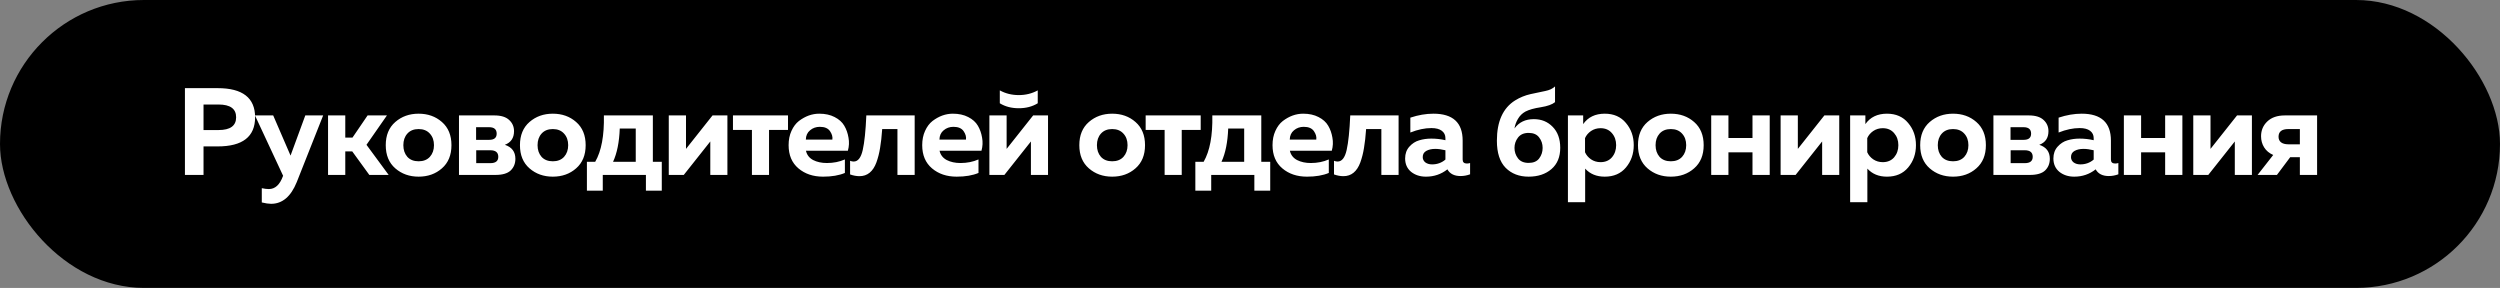 <?xml version="1.0" encoding="UTF-8"?> <svg xmlns="http://www.w3.org/2000/svg" width="686" height="79" viewBox="0 0 686 79" fill="none"><rect x="0" y="0" width="686" height="79" fill="#808080" stroke="none"/><rect width="686" height="79" rx="39.5" fill="black"></rect><path d="M50.745 24.188H59.726C66.574 24.188 69.999 26.853 69.999 32.182C69.999 37.511 66.574 40.176 59.726 40.176H55.848V48H50.745V24.188ZM59.964 35.686C63.184 35.686 64.794 34.518 64.794 32.182C64.794 29.846 63.184 28.678 59.964 28.678H55.848V35.686H59.964ZM79.727 42.693L83.775 31.672H88.674L81.428 49.973C79.818 53.942 77.471 55.926 74.387 55.926C73.729 55.926 72.879 55.801 71.835 55.552V51.64C72.584 51.798 73.23 51.878 73.774 51.878C75.498 51.878 76.79 50.687 77.652 48.306L77.686 48.238L69.964 31.672H74.965L79.727 42.693ZM94.745 48H90.016V31.672H94.745V37.761H96.718L100.868 31.672H106.175L100.562 39.734L106.651 48H101.344L96.65 41.537H94.745V48ZM108.469 46.197C106.723 44.678 105.85 42.557 105.85 39.836C105.85 37.115 106.723 34.994 108.469 33.475C110.216 31.955 112.347 31.196 114.864 31.196C117.404 31.196 119.536 31.955 121.26 33.475C123.006 34.994 123.879 37.115 123.879 39.836C123.879 42.557 123.006 44.678 121.26 46.197C119.536 47.717 117.404 48.476 114.864 48.476C112.347 48.476 110.216 47.717 108.469 46.197ZM117.96 43.033C118.708 42.194 119.083 41.129 119.083 39.836C119.083 38.543 118.708 37.489 117.96 36.672C117.212 35.833 116.18 35.414 114.864 35.414C113.549 35.414 112.517 35.833 111.769 36.672C111.043 37.489 110.68 38.543 110.68 39.836C110.68 41.129 111.043 42.194 111.769 43.033C112.517 43.85 113.549 44.258 114.864 44.258C116.18 44.258 117.212 43.85 117.96 43.033ZM135.946 48H125.945V31.672H135.674C137.488 31.672 138.838 32.092 139.722 32.931C140.607 33.747 141.049 34.767 141.049 35.992C141.049 37.852 140.21 39.099 138.532 39.734C140.459 40.369 141.423 41.65 141.423 43.578C141.423 44.87 140.992 45.936 140.13 46.775C139.269 47.592 137.874 48 135.946 48ZM130.674 41.231V44.768H134.552C136.003 44.768 136.729 44.19 136.729 43.033C136.729 41.832 136.003 41.231 134.552 41.231H130.674ZM130.64 34.904V38.373H134.246C135.606 38.373 136.287 37.806 136.287 36.672C136.287 35.493 135.595 34.904 134.212 34.904H130.64ZM145.295 46.197C143.549 44.678 142.676 42.557 142.676 39.836C142.676 37.115 143.549 34.994 145.295 33.475C147.041 31.955 149.173 31.196 151.69 31.196C154.23 31.196 156.362 31.955 158.085 33.475C159.832 34.994 160.705 37.115 160.705 39.836C160.705 42.557 159.832 44.678 158.085 46.197C156.362 47.717 154.23 48.476 151.69 48.476C149.173 48.476 147.041 47.717 145.295 46.197ZM154.786 43.033C155.534 42.194 155.908 41.129 155.908 39.836C155.908 38.543 155.534 37.489 154.786 36.672C154.037 35.833 153.006 35.414 151.69 35.414C150.375 35.414 149.343 35.833 148.595 36.672C147.869 37.489 147.506 38.543 147.506 39.836C147.506 41.129 147.869 42.194 148.595 43.033C149.343 43.85 150.375 44.258 151.69 44.258C153.006 44.258 154.037 43.85 154.786 43.033ZM165.401 52.32H161.047V44.394H163.326C165.027 41.446 165.82 37.205 165.707 31.672H179.144V44.394H181.593V52.32H177.239V48H165.401V52.32ZM170.061 35.278C169.925 38.997 169.313 42.036 168.224 44.394H174.449V35.278H170.061ZM187.626 48H183.51V31.672H188.238V40.856L195.518 31.672H199.6V48H194.905V38.816L187.626 48ZM211.023 48H206.329V35.652H201.124V31.672H216.228V35.652H211.023V48ZM216.394 39.836C216.394 38.362 216.655 37.058 217.176 35.924C217.698 34.767 218.378 33.86 219.217 33.203C220.079 32.545 220.975 32.046 221.905 31.706C222.857 31.366 223.821 31.196 224.796 31.196C226.429 31.196 227.835 31.502 229.014 32.114C230.216 32.727 231.101 33.52 231.668 34.495C232.234 35.448 232.62 36.536 232.824 37.761C233.051 38.963 232.994 40.165 232.654 41.367H221.156C221.406 42.501 222.063 43.351 223.129 43.918C224.195 44.462 225.454 44.734 226.905 44.734C228.697 44.734 230.341 44.406 231.838 43.748V47.456C230.227 48.136 228.232 48.476 225.851 48.476C223.129 48.476 220.873 47.717 219.081 46.197C217.29 44.678 216.394 42.557 216.394 39.836ZM228.402 38.305C228.515 37.557 228.3 36.786 227.756 35.992C227.211 35.198 226.282 34.801 224.966 34.801C223.923 34.801 223.027 35.119 222.279 35.754C221.531 36.366 221.145 37.217 221.122 38.305H228.402ZM242.074 35.414C241.938 37.409 241.745 39.133 241.496 40.584C241.269 42.013 240.929 43.351 240.475 44.598C240.022 45.823 239.409 46.753 238.638 47.388C237.867 48.023 236.937 48.34 235.849 48.34C235.01 48.34 234.148 48.181 233.264 47.864V44.122C233.604 44.258 233.933 44.326 234.25 44.326C235.429 44.326 236.257 43.272 236.733 41.163C237.21 39.054 237.538 35.89 237.72 31.672H250.986V48H246.258V35.414H242.074ZM253.054 39.836C253.054 38.362 253.315 37.058 253.836 35.924C254.358 34.767 255.038 33.86 255.877 33.203C256.739 32.545 257.635 32.046 258.564 31.706C259.517 31.366 260.481 31.196 261.456 31.196C263.089 31.196 264.495 31.502 265.674 32.114C266.876 32.727 267.76 33.52 268.327 34.495C268.894 35.448 269.28 36.536 269.484 37.761C269.711 38.963 269.654 40.165 269.314 41.367H257.816C258.066 42.501 258.723 43.351 259.789 43.918C260.855 44.462 262.114 44.734 263.565 44.734C265.356 44.734 267.001 44.406 268.497 43.748V47.456C266.887 48.136 264.892 48.476 262.51 48.476C259.789 48.476 257.533 47.717 255.741 46.197C253.95 44.678 253.054 42.557 253.054 39.836ZM265.062 38.305C265.175 37.557 264.96 36.786 264.415 35.992C263.871 35.198 262.941 34.801 261.626 34.801C260.583 34.801 259.687 35.119 258.939 35.754C258.19 36.366 257.805 37.217 257.782 38.305H265.062ZM284.755 28.338C283.281 29.245 281.546 29.699 279.55 29.699C277.555 29.699 275.82 29.245 274.346 28.338V24.8C275.91 25.662 277.645 26.093 279.55 26.093C281.455 26.093 283.19 25.662 284.755 24.8V28.338ZM275.604 48H271.488V31.672H276.217V40.856L283.496 31.672H287.578V48H282.884V38.816L275.604 48ZM298.787 46.197C297.04 44.678 296.167 42.557 296.167 39.836C296.167 37.115 297.04 34.994 298.787 33.475C300.533 31.955 302.665 31.196 305.182 31.196C307.722 31.196 309.853 31.955 311.577 33.475C313.323 34.994 314.196 37.115 314.196 39.836C314.196 42.557 313.323 44.678 311.577 46.197C309.853 47.717 307.722 48.476 305.182 48.476C302.665 48.476 300.533 47.717 298.787 46.197ZM308.277 43.033C309.026 42.194 309.4 41.129 309.4 39.836C309.4 38.543 309.026 37.489 308.277 36.672C307.529 35.833 306.497 35.414 305.182 35.414C303.867 35.414 302.835 35.833 302.086 36.672C301.361 37.489 300.998 38.543 300.998 39.836C300.998 41.129 301.361 42.194 302.086 43.033C302.835 43.85 303.867 44.258 305.182 44.258C306.497 44.258 307.529 43.85 308.277 43.033ZM324.267 48H319.573V35.652H314.368V31.672H329.472V35.652H324.267V48ZM332.356 52.32H328.002V44.394H330.281C331.981 41.446 332.775 37.205 332.662 31.672H346.098V44.394H348.548V52.32H344.194V48H332.356V52.32ZM337.016 35.278C336.88 38.997 336.268 42.036 335.179 44.394H341.404V35.278H337.016ZM349.18 39.836C349.18 38.362 349.441 37.058 349.963 35.924C350.484 34.767 351.165 33.86 352.004 33.203C352.866 32.545 353.761 32.046 354.691 31.706C355.644 31.366 356.607 31.196 357.583 31.196C359.215 31.196 360.621 31.502 361.801 32.114C363.003 32.727 363.887 33.52 364.454 34.495C365.021 35.448 365.406 36.536 365.611 37.761C365.837 38.963 365.781 40.165 365.44 41.367H353.943C354.192 42.501 354.85 43.351 355.916 43.918C356.982 44.462 358.24 44.734 359.692 44.734C361.483 44.734 363.127 44.406 364.624 43.748V47.456C363.014 48.136 361.018 48.476 358.637 48.476C355.916 48.476 353.659 47.717 351.868 46.197C350.076 44.678 349.18 42.557 349.18 39.836ZM361.188 38.305C361.302 37.557 361.086 36.786 360.542 35.992C359.998 35.198 359.068 34.801 357.753 34.801C356.709 34.801 355.814 35.119 355.065 35.754C354.317 36.366 353.931 37.217 353.909 38.305H361.188ZM374.86 35.414C374.724 37.409 374.532 39.133 374.282 40.584C374.055 42.013 373.715 43.351 373.262 44.598C372.808 45.823 372.196 46.753 371.425 47.388C370.654 48.023 369.724 48.34 368.635 48.34C367.796 48.34 366.935 48.181 366.05 47.864V44.122C366.39 44.258 366.719 44.326 367.037 44.326C368.216 44.326 369.044 43.272 369.52 41.163C369.996 39.054 370.325 35.89 370.506 31.672H383.773V48H379.045V35.414H374.86ZM401.352 43.782C401.352 44.508 401.737 44.87 402.508 44.87C402.826 44.87 403.121 44.825 403.393 44.734V47.83C402.531 48.147 401.658 48.306 400.774 48.306C399.05 48.306 397.848 47.694 397.168 46.469C395.467 47.807 393.505 48.476 391.283 48.476C389.673 48.476 388.312 48.034 387.201 47.15C386.112 46.242 385.568 45.018 385.568 43.476C385.568 42.183 385.954 41.106 386.725 40.244C387.496 39.382 388.391 38.804 389.412 38.509C390.432 38.192 391.544 38.033 392.746 38.033C394.084 38.033 395.376 38.181 396.624 38.475V37.897C396.624 37.058 396.295 36.389 395.637 35.89C394.979 35.391 394.027 35.142 392.78 35.142C390.965 35.142 389.038 35.55 386.997 36.366V32.284C389.174 31.558 391.283 31.196 393.324 31.196C398.676 31.196 401.352 33.656 401.352 38.577V43.782ZM393.834 40.856C392.859 40.856 392.043 41.038 391.385 41.401C390.727 41.764 390.398 42.331 390.398 43.102C390.398 43.691 390.637 44.179 391.113 44.564C391.612 44.927 392.224 45.109 392.95 45.109C394.378 45.109 395.603 44.666 396.624 43.782V41.231C395.58 40.981 394.651 40.856 393.834 40.856ZM428.128 40.55C428.128 43.068 427.323 45.018 425.713 46.401C424.103 47.785 422.017 48.476 419.454 48.476C416.869 48.476 414.771 47.671 413.161 46.061C411.551 44.428 410.746 41.945 410.746 38.611C410.746 33.327 412.413 29.642 415.746 27.556C417.062 26.739 418.479 26.161 419.998 25.821C421.54 25.481 422.878 25.197 424.012 24.971C425.169 24.744 426.065 24.324 426.7 23.712V28.032C425.929 28.667 424.625 29.132 422.788 29.427C420.974 29.699 419.567 30.096 418.57 30.617C417.708 31.094 417.028 31.763 416.529 32.624C416.03 33.464 415.712 34.337 415.576 35.244C416.801 33.543 418.57 32.692 420.883 32.692C422.969 32.692 424.693 33.395 426.053 34.801C427.437 36.208 428.128 38.124 428.128 40.55ZM415.576 40.584C415.576 41.65 415.894 42.603 416.529 43.442C417.164 44.281 418.139 44.7 419.454 44.7C420.769 44.7 421.733 44.292 422.346 43.476C422.98 42.637 423.298 41.673 423.298 40.584C423.298 39.496 422.98 38.543 422.346 37.727C421.733 36.888 420.769 36.468 419.454 36.468C418.161 36.468 417.186 36.899 416.529 37.761C415.894 38.6 415.576 39.541 415.576 40.584ZM434.422 34.053C435.76 32.148 437.733 31.196 440.341 31.196C442.813 31.196 444.752 32.046 446.158 33.747C447.586 35.425 448.301 37.455 448.301 39.836C448.301 42.217 447.586 44.258 446.158 45.959C444.752 47.637 442.813 48.476 440.341 48.476C438.096 48.476 436.304 47.739 434.966 46.265V55.484H430.238V31.672H434.422V34.053ZM442.314 43.17C443.085 42.263 443.47 41.151 443.47 39.836C443.47 38.521 443.085 37.421 442.314 36.536C441.543 35.629 440.499 35.176 439.184 35.176C438.209 35.176 437.336 35.437 436.565 35.958C435.816 36.48 435.272 37.126 434.932 37.897V41.775C435.272 42.546 435.816 43.192 436.565 43.714C437.336 44.236 438.209 44.496 439.184 44.496C440.499 44.496 441.543 44.054 442.314 43.17ZM452.079 46.197C450.333 44.678 449.46 42.557 449.46 39.836C449.46 37.115 450.333 34.994 452.079 33.475C453.825 31.955 455.957 31.196 458.474 31.196C461.014 31.196 463.146 31.955 464.869 33.475C466.615 34.994 467.488 37.115 467.488 39.836C467.488 42.557 466.615 44.678 464.869 46.197C463.146 47.717 461.014 48.476 458.474 48.476C455.957 48.476 453.825 47.717 452.079 46.197ZM461.57 43.033C462.318 42.194 462.692 41.129 462.692 39.836C462.692 38.543 462.318 37.489 461.57 36.672C460.821 35.833 459.789 35.414 458.474 35.414C457.159 35.414 456.127 35.833 455.378 36.672C454.653 37.489 454.29 38.543 454.29 39.836C454.29 41.129 454.653 42.194 455.378 43.033C456.127 43.85 457.159 44.258 458.474 44.258C459.789 44.258 460.821 43.85 461.57 43.033ZM474.283 48H469.555V31.672H474.283V37.863H480.883V31.672H485.611V48H480.883V41.809H474.283V48ZM492.715 48H488.599V31.672H493.327V40.856L500.607 31.672H504.689V48H499.995V38.816L492.715 48ZM511.86 34.053C513.198 32.148 515.171 31.196 517.779 31.196C520.251 31.196 522.19 32.046 523.596 33.747C525.025 35.425 525.739 37.455 525.739 39.836C525.739 42.217 525.025 44.258 523.596 45.959C522.19 47.637 520.251 48.476 517.779 48.476C515.534 48.476 513.743 47.739 512.405 46.265V55.484H507.676V31.672H511.86V34.053ZM519.752 43.17C520.523 42.263 520.909 41.151 520.909 39.836C520.909 38.521 520.523 37.421 519.752 36.536C518.981 35.629 517.938 35.176 516.623 35.176C515.648 35.176 514.775 35.437 514.004 35.958C513.255 36.48 512.711 37.126 512.371 37.897V41.775C512.711 42.546 513.255 43.192 514.004 43.714C514.775 44.236 515.648 44.496 516.623 44.496C517.938 44.496 518.981 44.054 519.752 43.17ZM529.518 46.197C527.771 44.678 526.898 42.557 526.898 39.836C526.898 37.115 527.771 34.994 529.518 33.475C531.264 31.955 533.396 31.196 535.913 31.196C538.453 31.196 540.584 31.955 542.308 33.475C544.054 34.994 544.927 37.115 544.927 39.836C544.927 42.557 544.054 44.678 542.308 46.197C540.584 47.717 538.453 48.476 535.913 48.476C533.396 48.476 531.264 47.717 529.518 46.197ZM539.008 43.033C539.757 42.194 540.131 41.129 540.131 39.836C540.131 38.543 539.757 37.489 539.008 36.672C538.26 35.833 537.228 35.414 535.913 35.414C534.597 35.414 533.566 35.833 532.817 36.672C532.092 37.489 531.729 38.543 531.729 39.836C531.729 41.129 532.092 42.194 532.817 43.033C533.566 43.85 534.597 44.258 535.913 44.258C537.228 44.258 538.26 43.85 539.008 43.033ZM556.995 48H546.994V31.672H556.723C558.537 31.672 559.886 32.092 560.771 32.931C561.655 33.747 562.097 34.767 562.097 35.992C562.097 37.852 561.258 39.099 559.58 39.734C561.508 40.369 562.471 41.65 562.471 43.578C562.471 44.87 562.04 45.936 561.179 46.775C560.317 47.592 558.922 48 556.995 48ZM551.722 41.231V44.768H555.6C557.051 44.768 557.777 44.19 557.777 43.033C557.777 41.832 557.051 41.231 555.6 41.231H551.722ZM551.688 34.904V38.373H555.294C556.654 38.373 557.335 37.806 557.335 36.672C557.335 35.493 556.643 34.904 555.26 34.904H551.688ZM579.236 43.782C579.236 44.508 579.621 44.87 580.392 44.87C580.71 44.87 581.005 44.825 581.277 44.734V47.83C580.415 48.147 579.542 48.306 578.658 48.306C576.934 48.306 575.732 47.694 575.052 46.469C573.351 47.807 571.389 48.476 569.167 48.476C567.557 48.476 566.196 48.034 565.085 47.15C563.996 46.242 563.452 45.018 563.452 43.476C563.452 42.183 563.838 41.106 564.609 40.244C565.38 39.382 566.275 38.804 567.296 38.509C568.316 38.192 569.428 38.033 570.63 38.033C571.968 38.033 573.26 38.181 574.507 38.475V37.897C574.507 37.058 574.179 36.389 573.521 35.89C572.863 35.391 571.911 35.142 570.664 35.142C568.849 35.142 566.922 35.55 564.881 36.366V32.284C567.058 31.558 569.167 31.196 571.208 31.196C576.56 31.196 579.236 33.656 579.236 38.577V43.782ZM571.718 40.856C570.743 40.856 569.927 41.038 569.269 41.401C568.611 41.764 568.282 42.331 568.282 43.102C568.282 43.691 568.521 44.179 568.997 44.564C569.496 44.927 570.108 45.109 570.834 45.109C572.262 45.109 573.487 44.666 574.507 43.782V41.231C573.464 40.981 572.535 40.856 571.718 40.856ZM587.518 48H582.79V31.672H587.518V37.863H594.117V31.672H598.846V48H594.117V41.809H587.518V48ZM605.95 48H601.834V31.672H606.562V40.856L613.842 31.672H617.924V48H613.23V38.816L605.95 48ZM624.789 48H619.482L623.769 42.523C622.68 42.047 621.852 41.355 621.285 40.448C620.718 39.541 620.435 38.521 620.435 37.387C620.435 35.777 621.002 34.427 622.136 33.339C623.292 32.227 624.902 31.672 626.966 31.672H635.811V48H631.082V43.136H628.429L624.789 48ZM625.231 37.523C625.231 38.181 625.458 38.691 625.912 39.054C626.388 39.416 627.057 39.598 627.919 39.598H631.082V35.414H627.919C626.127 35.414 625.231 36.117 625.231 37.523Z" fill="white"></path></svg> 